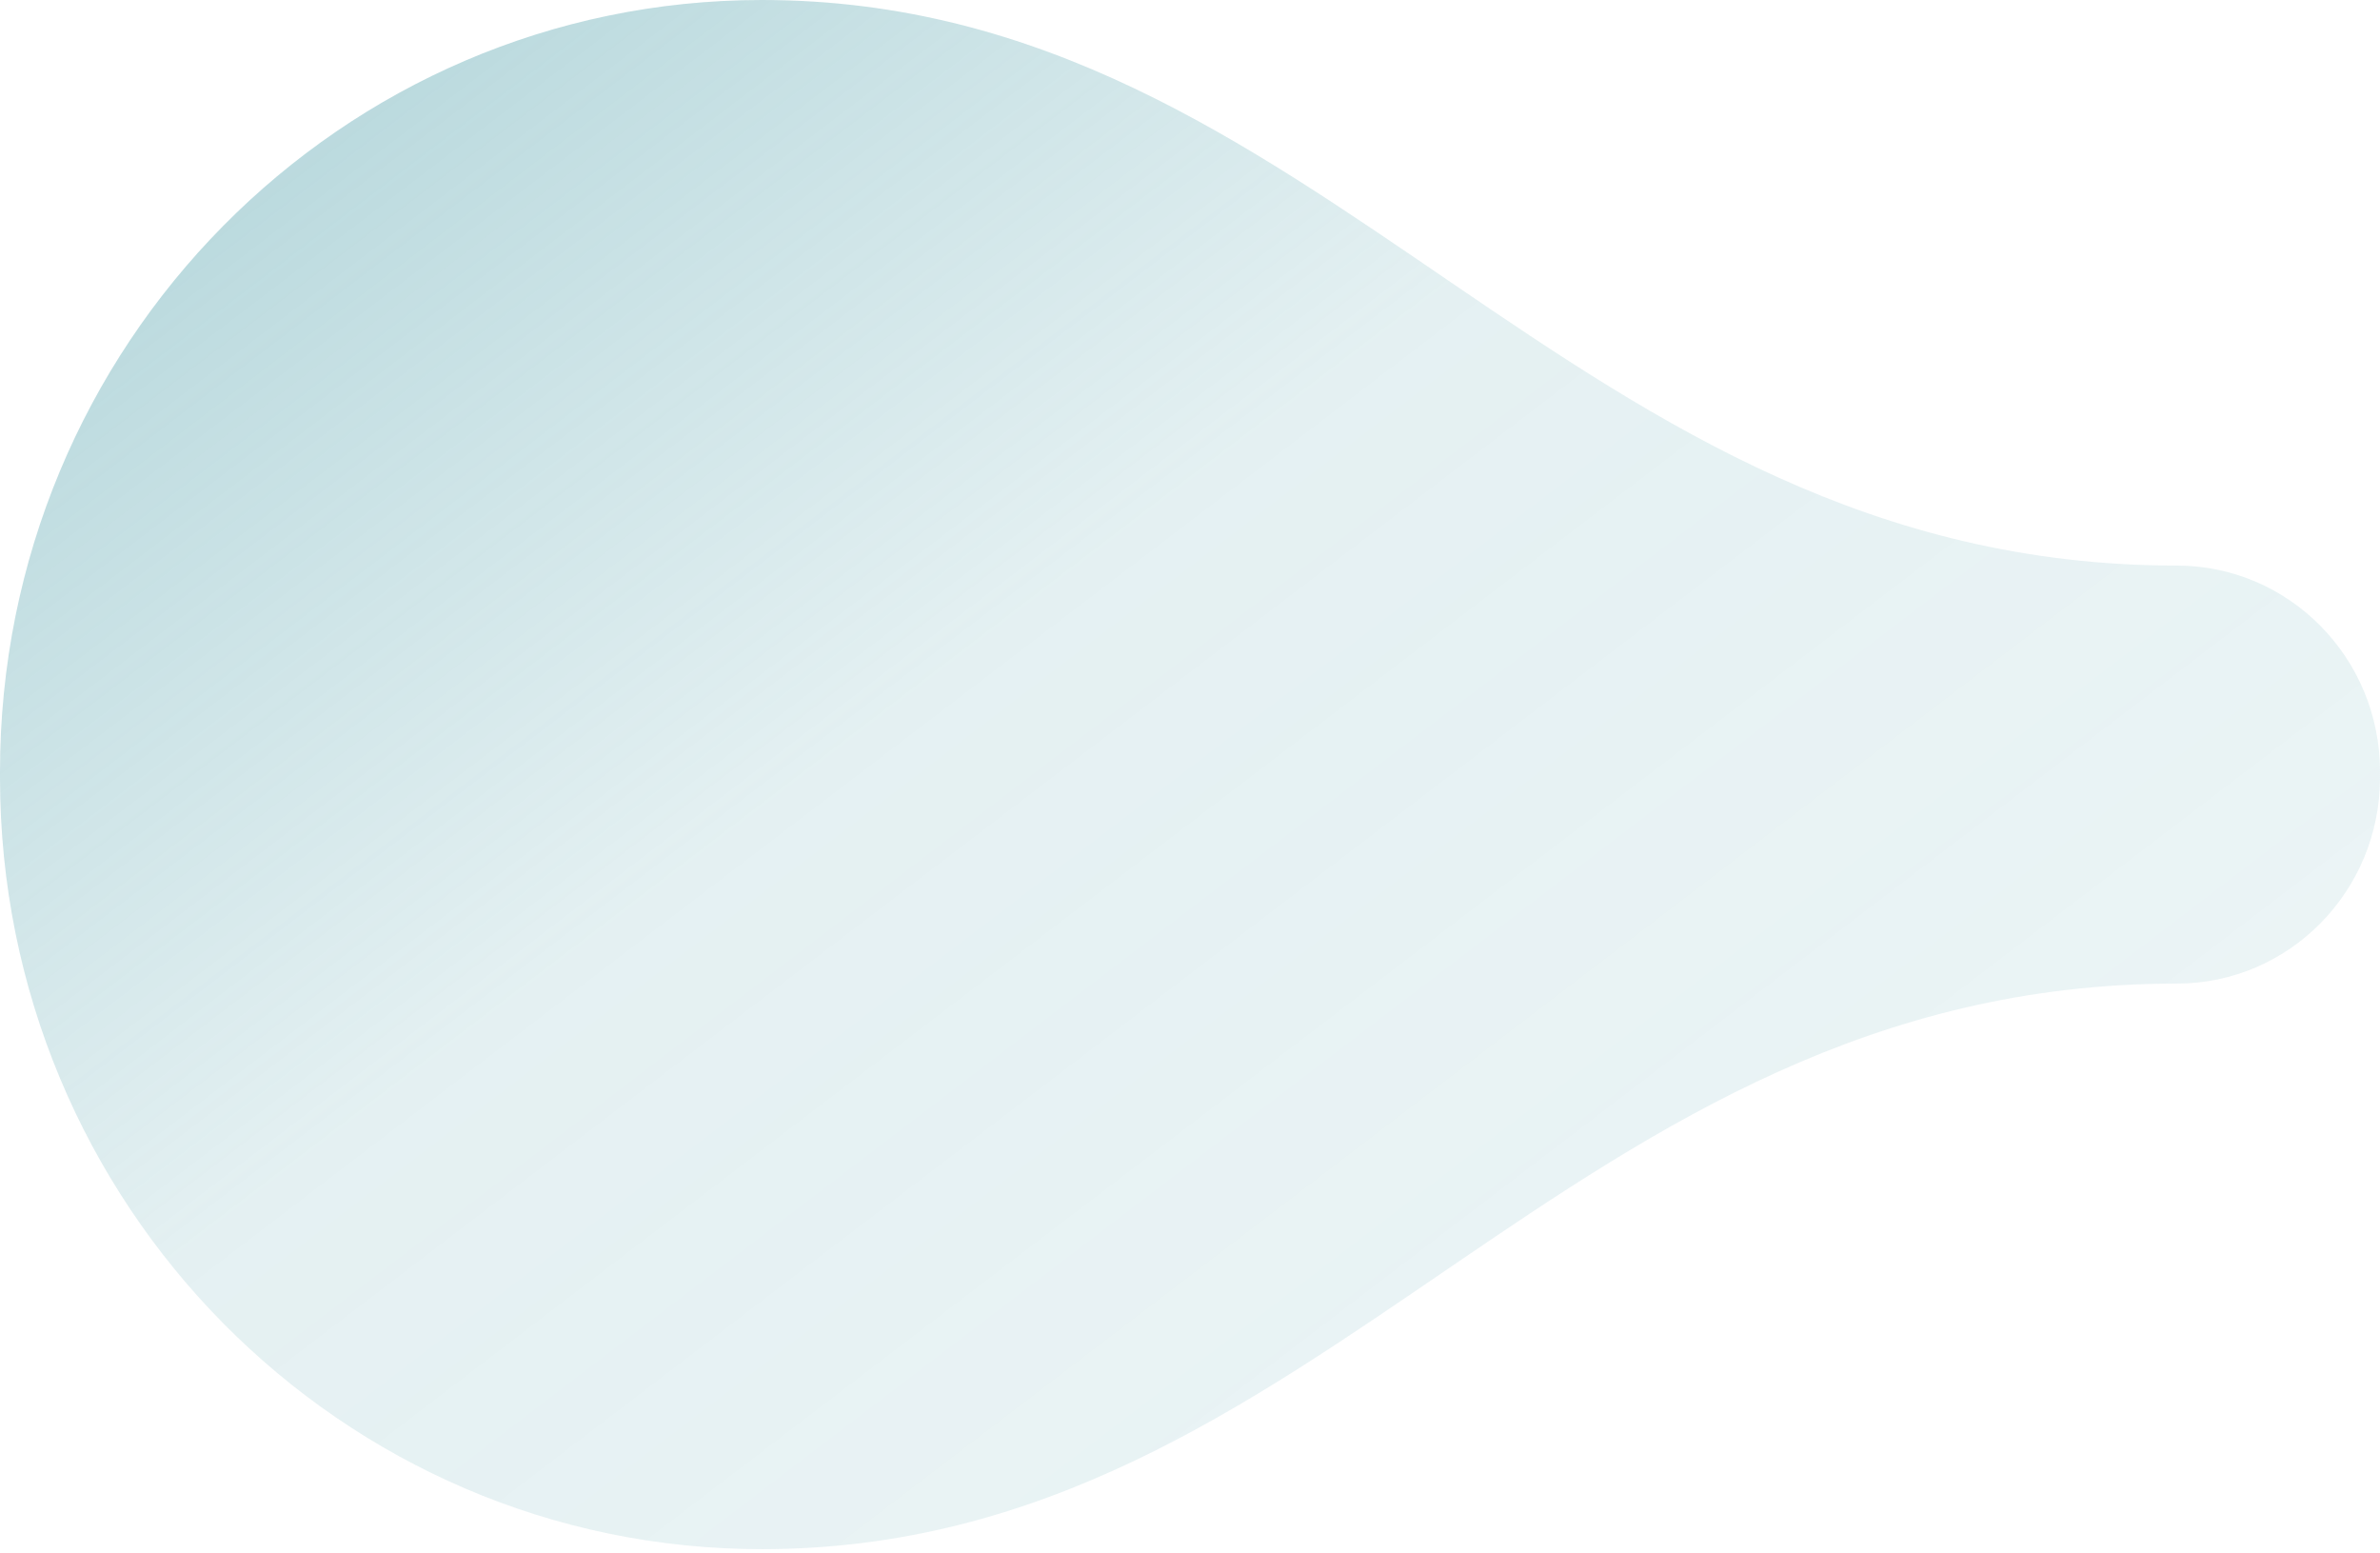 <?xml version="1.0" encoding="UTF-8"?> <svg xmlns="http://www.w3.org/2000/svg" width="302" height="197" viewBox="0 0 302 197" fill="none"><path d="M302 97.877C302 83.445 290.446 71.753 276.202 71.753C198.891 71.753 167.992 0 96.663 0C43.277 0 -1.00136e-05 43.824 -1.00136e-05 97.884C-1.00136e-05 98.013 -1.00136e-05 98.141 -1.00136e-05 98.269C-1.00136e-05 98.398 -1.00136e-05 98.526 -1.00136e-05 98.655C-1.00136e-05 152.715 43.277 196.539 96.663 196.539C167.992 196.539 198.891 124.786 276.202 124.786C290.453 124.786 302 113.086 302 98.662C302 98.533 301.993 98.405 301.993 98.276C301.993 98.148 302 98.02 302 97.891V97.877Z" fill="url(#paint0_linear_5652_941)"></path><defs><linearGradient id="paint0_linear_5652_941" x1="-89.064" y1="-232.415" x2="235.628" y2="192.919" gradientUnits="userSpaceOnUse"><stop stop-color="#4097A3" stop-opacity="0.13"></stop><stop offset="0.39" stop-color="#4097A3" stop-opacity="0.5"></stop><stop offset="0.71" stop-color="#4097A3" stop-opacity="0.14"></stop><stop offset="1" stop-color="#4097A3" stop-opacity="0.1"></stop></linearGradient></defs></svg> 